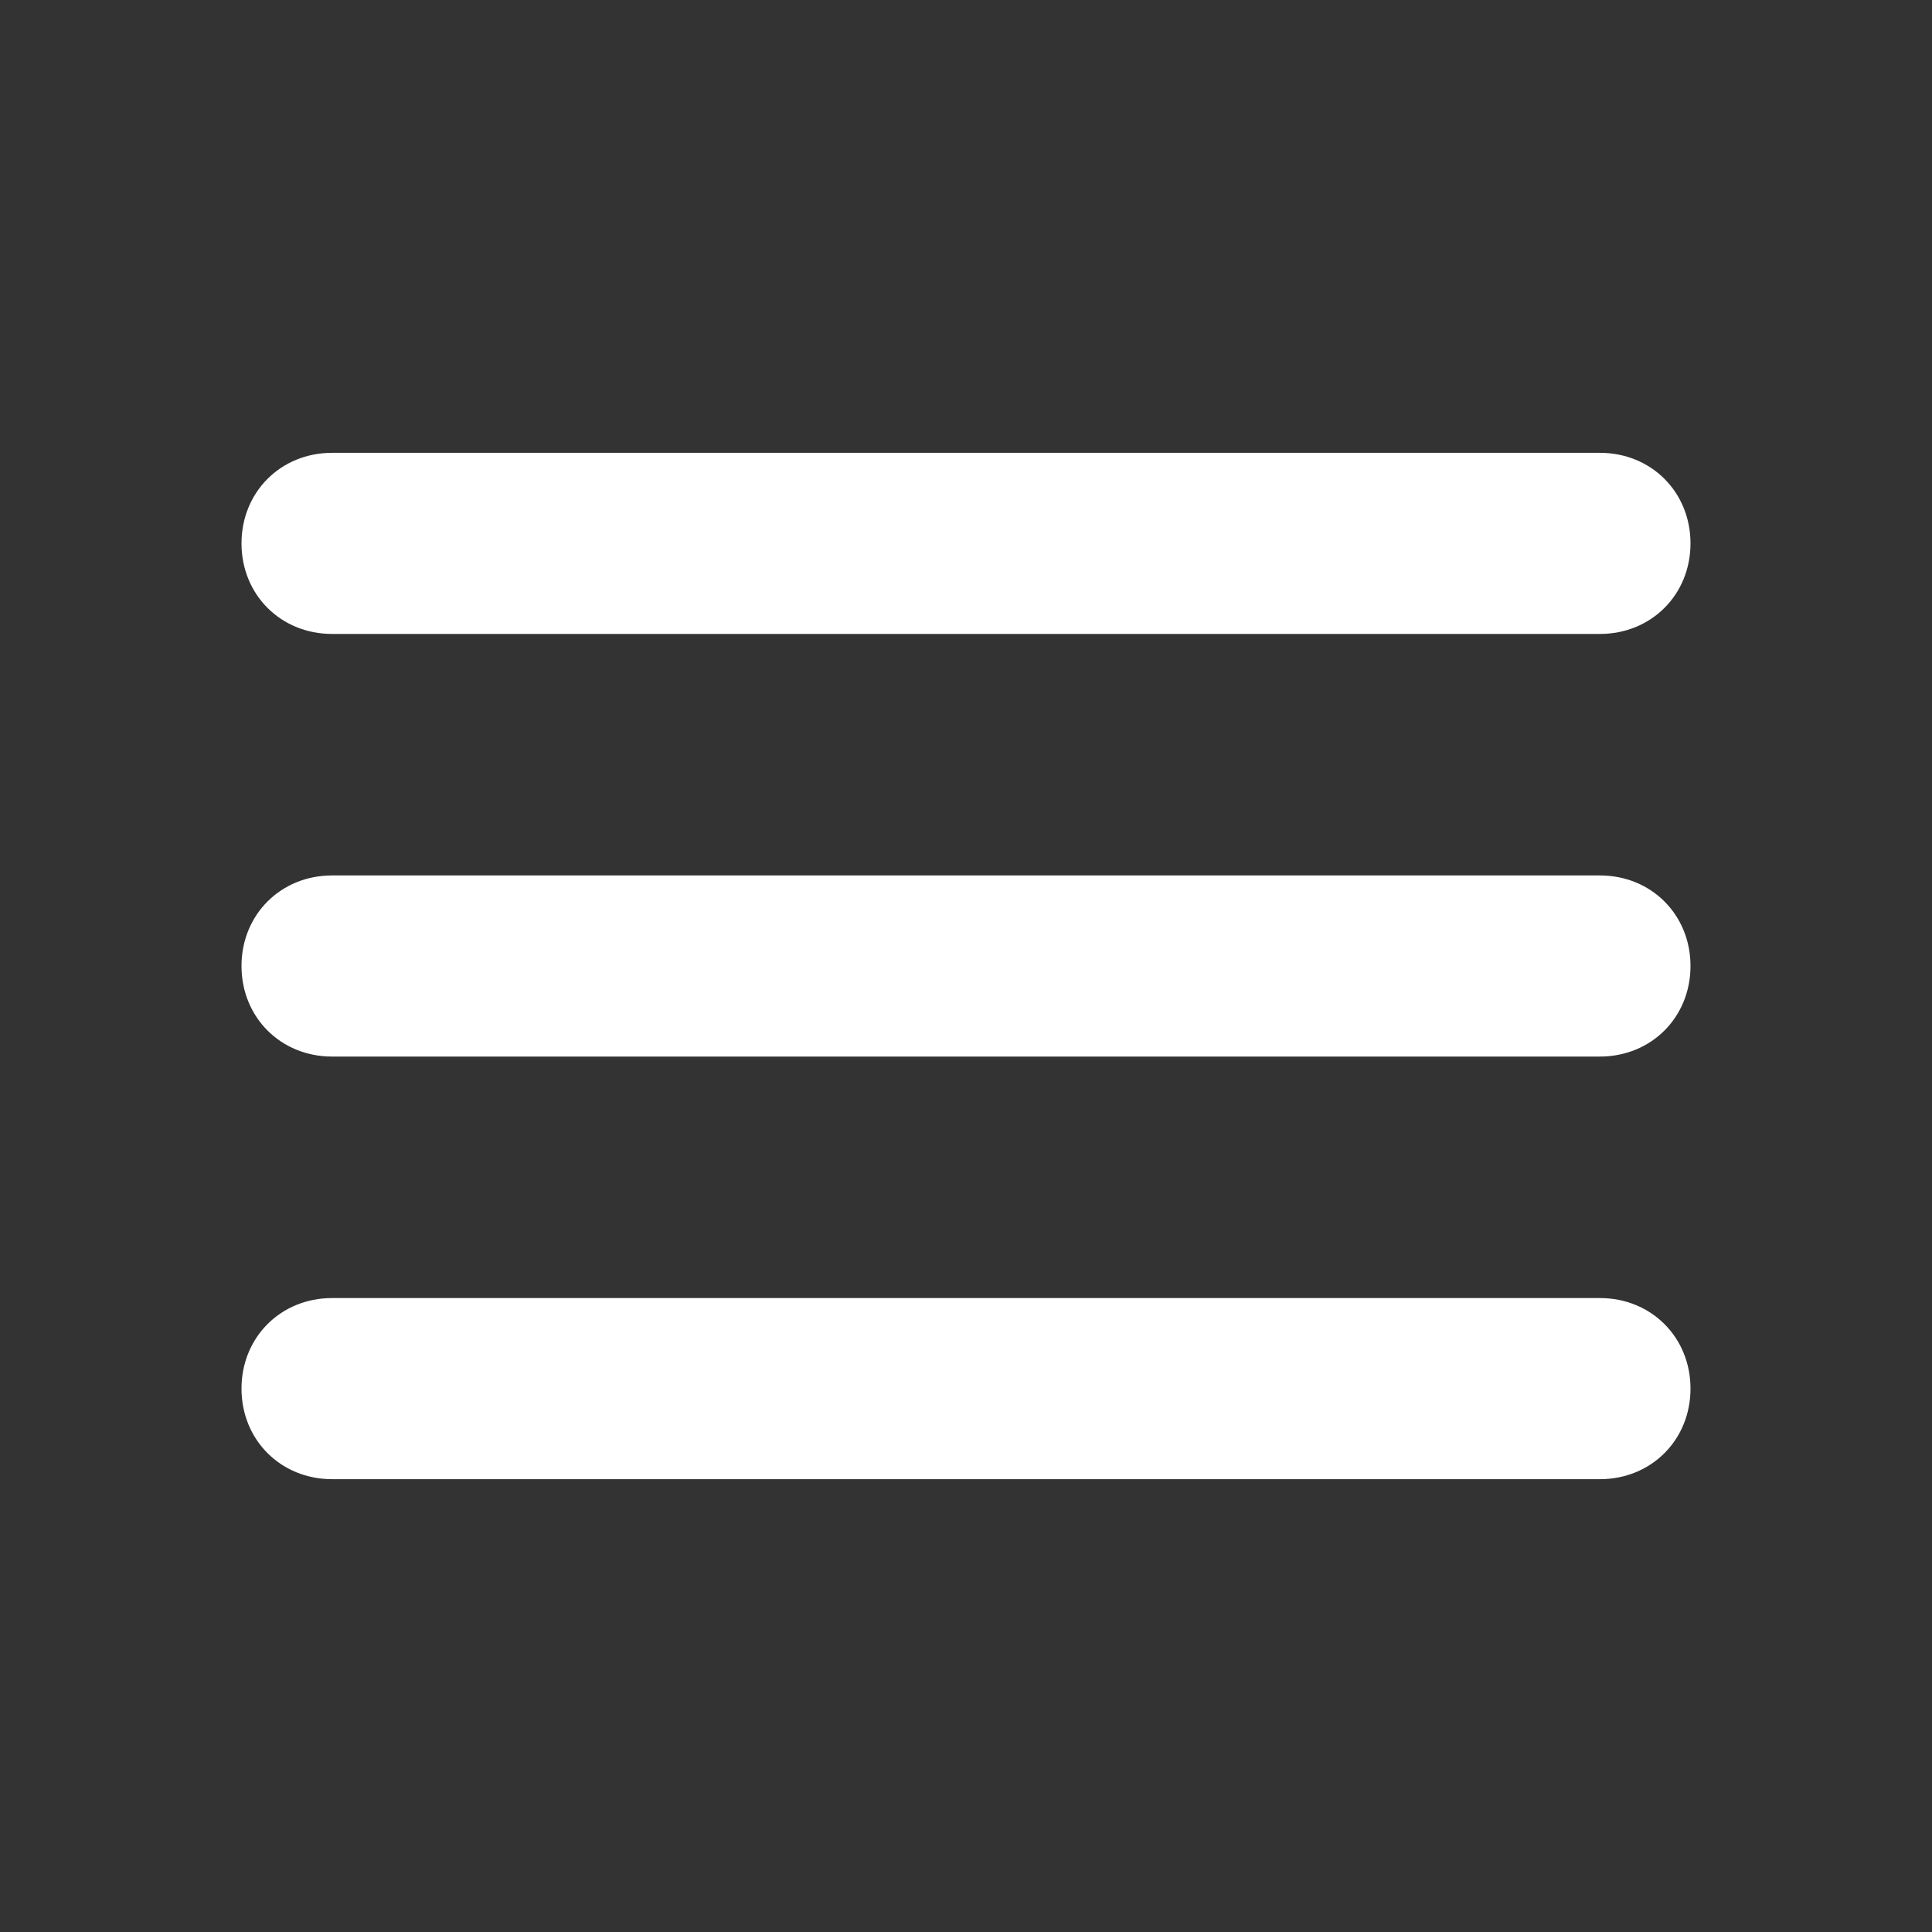 <?xml version="1.0" encoding="UTF-8"?> <svg xmlns="http://www.w3.org/2000/svg" width="55" height="55" viewBox="0 0 55 55" fill="none"><rect x="0" y="0" width="55" height="55" fill="#333333" stroke="none"/><path d="M45.547 18.047H9.453C7.992 18.047 6.875 16.93 6.875 15.469C6.875 14.008 7.992 12.891 9.453 12.891H45.547C47.008 12.891 48.125 14.008 48.125 15.469C48.125 16.93 47.008 18.047 45.547 18.047ZM45.547 30.078H9.453C7.992 30.078 6.875 28.961 6.875 27.5C6.875 26.039 7.992 24.922 9.453 24.922H45.547C47.008 24.922 48.125 26.039 48.125 27.5C48.125 28.961 47.008 30.078 45.547 30.078ZM45.547 42.109H9.453C7.992 42.109 6.875 40.992 6.875 39.531C6.875 38.07 7.992 36.953 9.453 36.953H45.547C47.008 36.953 48.125 38.07 48.125 39.531C48.125 40.992 47.008 42.109 45.547 42.109Z" fill="white"></path></svg> 